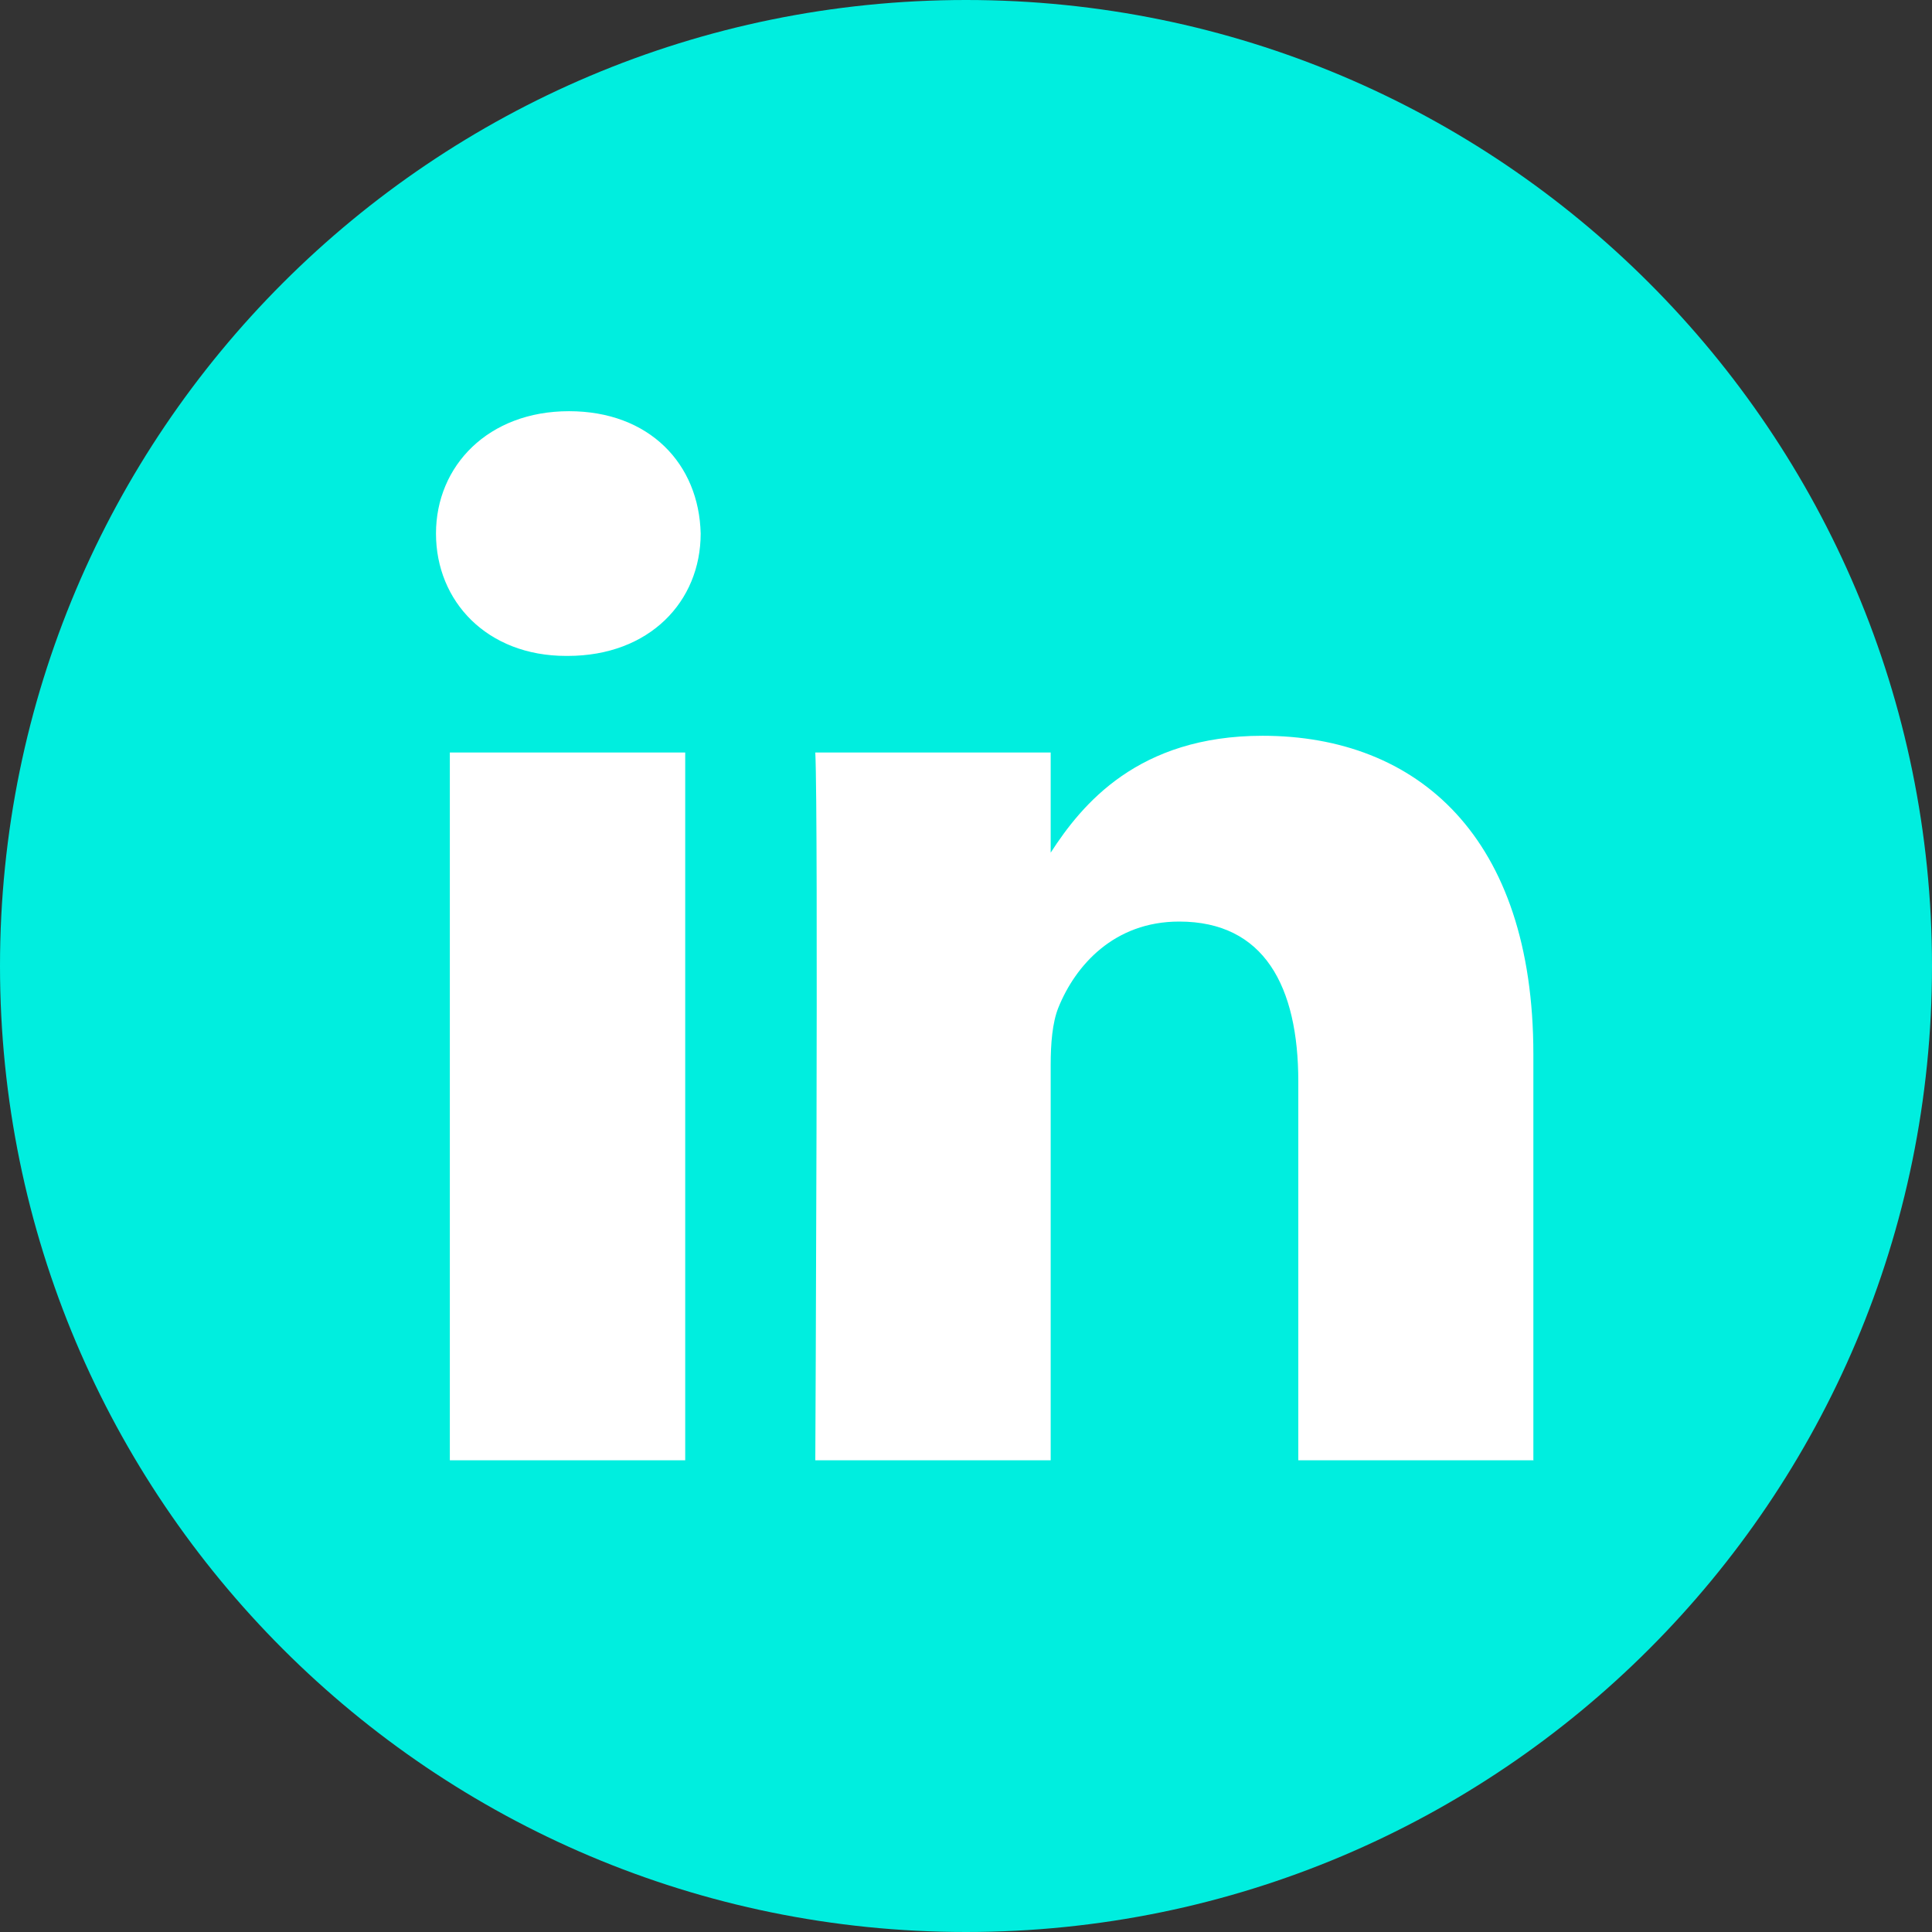 <svg xmlns="http://www.w3.org/2000/svg" id="Layer_1" viewBox="0 0 60 60"><rect x="0" y="0" width="60" height="60" fill="#333333" stroke="none"/><defs><style>      .cls-1 {        fill: #00eedf;      }      .cls-2 {        fill: #fff;      }    </style></defs><rect class="cls-2" x="9.69" y="11.27" width="40.61" height="38.02"></rect><path class="cls-1" d="M30,0C13.43,0,0,13.43,0,30s13.43,30,30,30,30-13.43,30-30S46.57,0,30,0ZM21.28,45.35h-7.31v-21.98h7.31v21.98ZM17.63,20.37h-.05c-2.45,0-4.04-1.69-4.04-3.8s1.63-3.8,4.13-3.8,4.04,1.64,4.09,3.8c0,2.11-1.59,3.8-4.13,3.8ZM47.63,45.35h-7.31v-11.76c0-2.96-1.06-4.97-3.7-4.97-2.02,0-3.22,1.36-3.75,2.67-.19.47-.24,1.13-.24,1.78v12.28h-7.31s.1-19.92,0-21.98h7.31v3.11c.97-1.5,2.71-3.63,6.58-3.63,4.81,0,8.41,3.14,8.41,9.89v12.6Z"></path></svg>